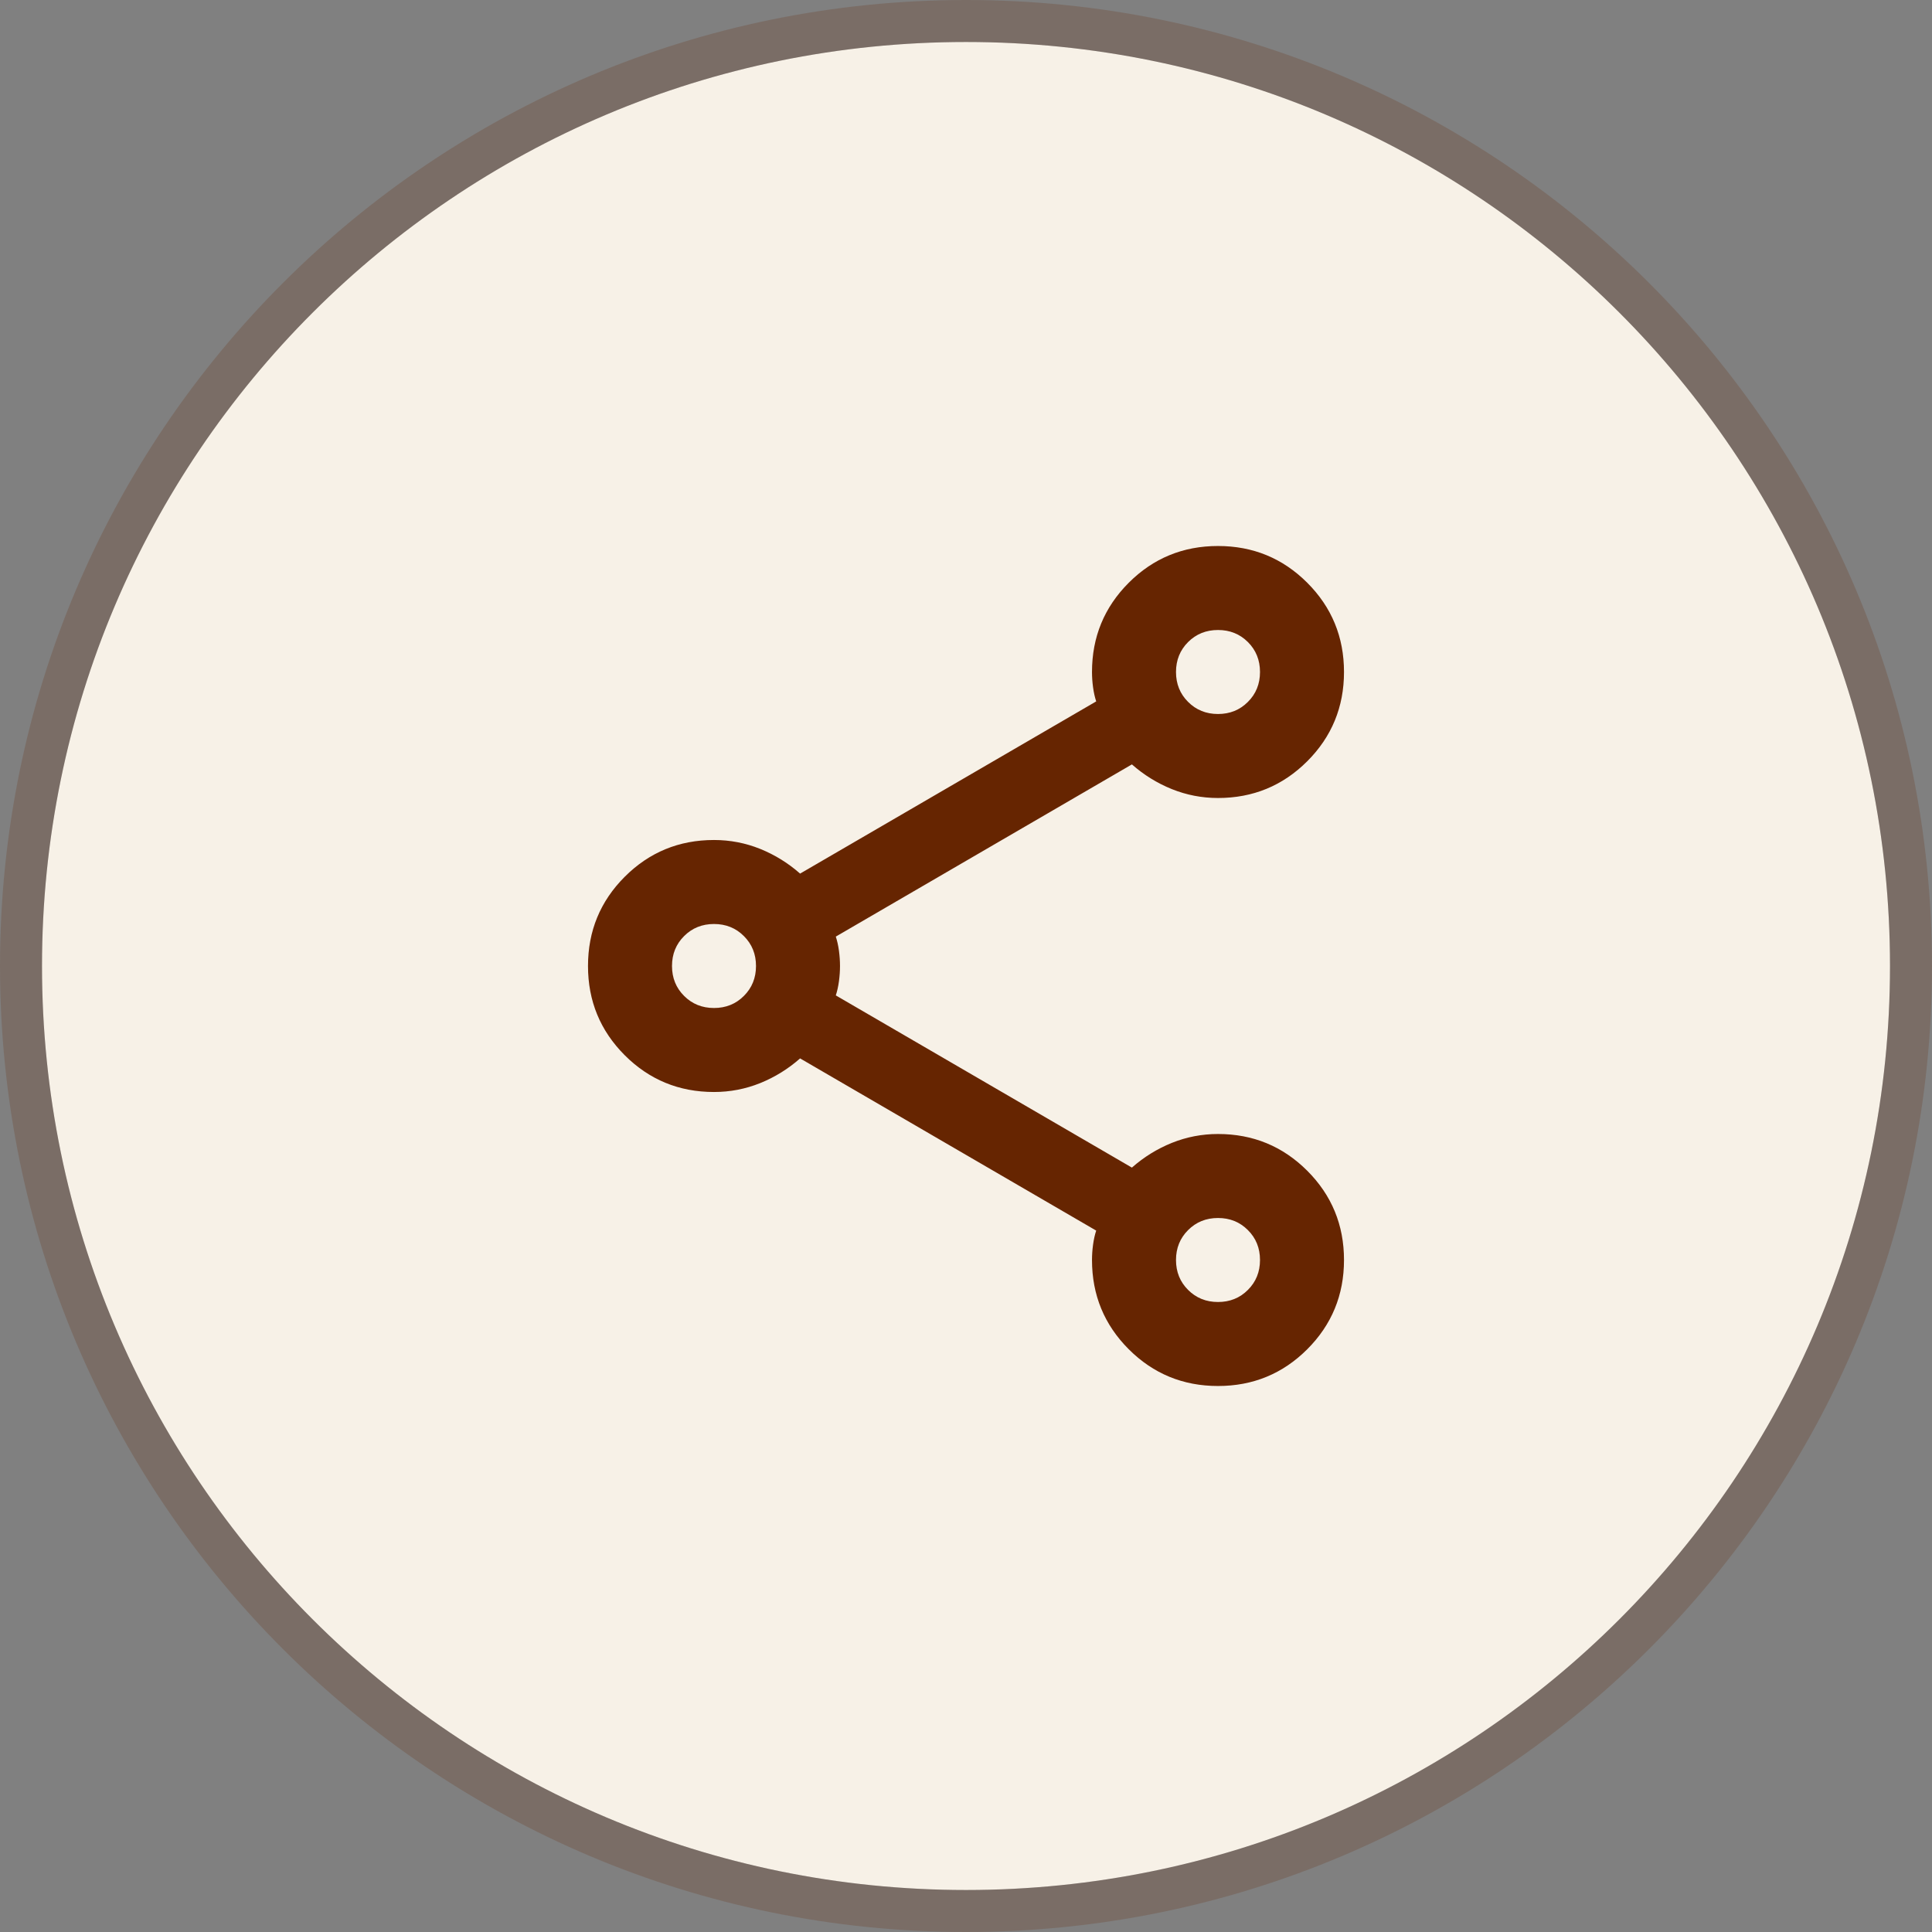 <svg width="46" height="46" viewBox="0 0 46 46" fill="none" xmlns="http://www.w3.org/2000/svg">
<rect x="0" y="0" width="46" height="46" fill="#808080" stroke="none"/>
<path d="M1 23C1 10.85 10.85 1 23 1V1C35.15 1 45 10.85 45 23V23C45 35.15 35.15 45 23 45V45C10.85 45 1 35.15 1 23V23Z" fill="#F7F1E7"/>
<path d="M23 0.5C35.426 0.5 45.5 10.574 45.5 23C45.5 35.426 35.426 45.5 23 45.5C10.574 45.5 0.5 35.426 0.5 23C0.5 10.574 10.574 0.5 23 0.5Z" stroke="#662501" stroke-opacity="0.2"/>
<path d="M29 33C28.167 33 27.458 32.708 26.875 32.125C26.292 31.542 26 30.833 26 30C26 29.883 26.008 29.762 26.025 29.637C26.042 29.512 26.067 29.4 26.1 29.3L19.05 25.2C18.767 25.45 18.45 25.646 18.1 25.788C17.75 25.929 17.383 26 17 26C16.167 26 15.458 25.708 14.875 25.125C14.292 24.542 14 23.833 14 23C14 22.167 14.292 21.458 14.875 20.875C15.458 20.292 16.167 20 17 20C17.383 20 17.75 20.071 18.1 20.212C18.45 20.354 18.767 20.55 19.05 20.8L26.1 16.7C26.067 16.6 26.042 16.488 26.025 16.363C26.008 16.238 26 16.117 26 16C26 15.167 26.292 14.458 26.875 13.875C27.458 13.292 28.167 13 29 13C29.833 13 30.542 13.292 31.125 13.875C31.708 14.458 32 15.167 32 16C32 16.833 31.708 17.542 31.125 18.125C30.542 18.708 29.833 19 29 19C28.617 19 28.25 18.929 27.9 18.788C27.55 18.646 27.233 18.45 26.95 18.2L19.9 22.3C19.933 22.4 19.958 22.512 19.975 22.637C19.992 22.762 20 22.883 20 23C20 23.117 19.992 23.238 19.975 23.363C19.958 23.488 19.933 23.6 19.9 23.7L26.95 27.8C27.233 27.55 27.55 27.354 27.9 27.212C28.25 27.071 28.617 27 29 27C29.833 27 30.542 27.292 31.125 27.875C31.708 28.458 32 29.167 32 30C32 30.833 31.708 31.542 31.125 32.125C30.542 32.708 29.833 33 29 33ZM29 17C29.283 17 29.521 16.904 29.712 16.712C29.904 16.521 30 16.283 30 16C30 15.717 29.904 15.479 29.712 15.287C29.521 15.096 29.283 15 29 15C28.717 15 28.479 15.096 28.288 15.287C28.096 15.479 28 15.717 28 16C28 16.283 28.096 16.521 28.288 16.712C28.479 16.904 28.717 17 29 17ZM17 24C17.283 24 17.521 23.904 17.712 23.712C17.904 23.521 18 23.283 18 23C18 22.717 17.904 22.479 17.712 22.288C17.521 22.096 17.283 22 17 22C16.717 22 16.479 22.096 16.288 22.288C16.096 22.479 16 22.717 16 23C16 23.283 16.096 23.521 16.288 23.712C16.479 23.904 16.717 24 17 24ZM29 31C29.283 31 29.521 30.904 29.712 30.712C29.904 30.521 30 30.283 30 30C30 29.717 29.904 29.479 29.712 29.288C29.521 29.096 29.283 29 29 29C28.717 29 28.479 29.096 28.288 29.288C28.096 29.479 28 29.717 28 30C28 30.283 28.096 30.521 28.288 30.712C28.479 30.904 28.717 31 29 31Z" fill="#662501"/>
</svg>
